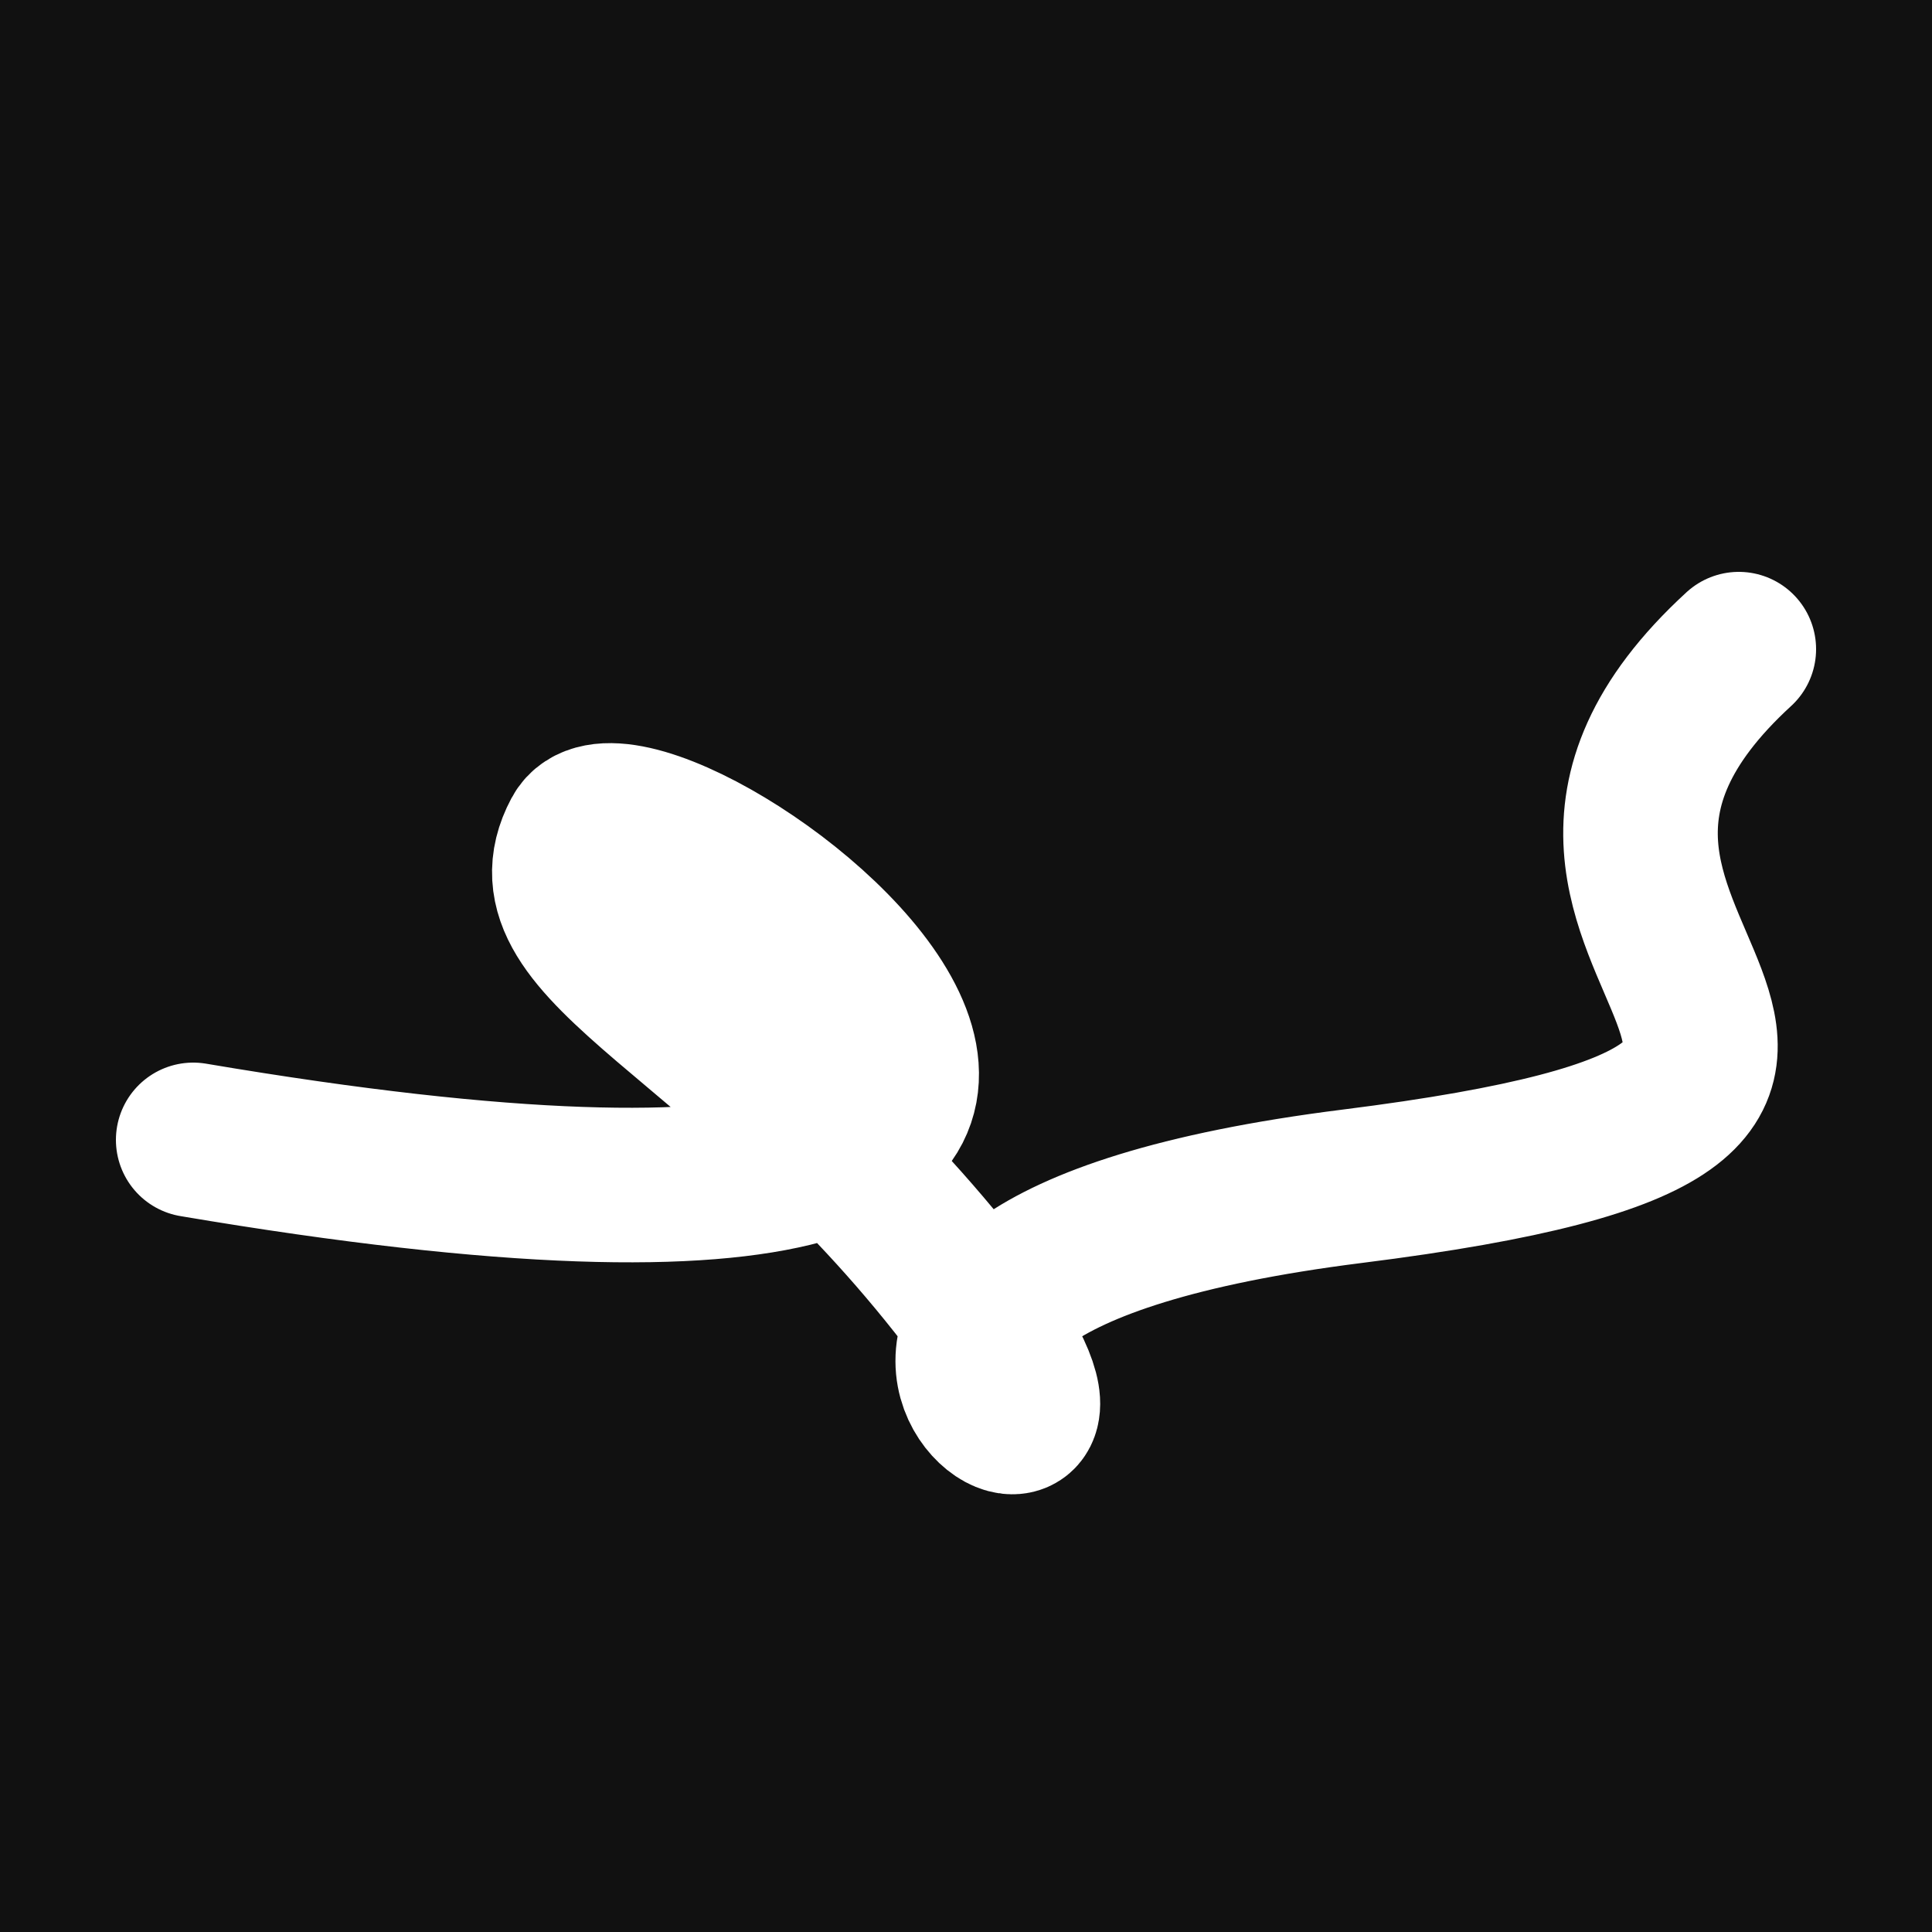 <svg xmlns="http://www.w3.org/2000/svg" version="1.2" viewBox="0 0 500 500"><rect x="0" y="0" width="500" height="500" fill="#111"><animate attributeName="fill" values="#000;#333;#000" dur="0.01s" repeatCount="indefinite"/></rect><path d="M 50,295 C 381,351 166,186 150,216 S 193,262 250,336 S 167,330 350,307 S 366,245 450,168" stroke="#fff" fill="none" stroke-width="40" stroke-linecap="round"><animate attributeName="stroke" values="#00FF00;#0000FF" dur="0.1s" repeatCount="indefinite" calcMode="discrete"/><animate attributeName="d" values="M 50,295 C 381,351 166,186 150,216 S 193,262 250,336 S 167,330 350,307 S 366,245 450,168;M 50,343 C 164,333 316,145 150,166 S 206,217 250,295 S 176,224 350,216 S 119,366 450,216;M 50,166 C 333,381 145,166 150,295 S 150,139 250,216 S 259,267 350,336 S 366,366 450,195;M 50,295 C 381,351 166,186 150,216 S 193,262 250,336 S 167,330 350,307 S 366,245 450,168;M 50,216 C 351,119 186,357 150,336 S 128,349 250,307 S 157,200 350,246 S 245,318 450,176;M 50,336 C 119,366 357,396 150,307 S 338,286 250,246 S 141,243 350,214 S 318,126 450,275;M 50,295 C 381,351 166,186 150,216 S 193,262 250,336 S 167,330 350,307 S 366,245 450,168" dur="0.95s" repeatCount="indefinite"/><animate attributeName="stroke-width" values="10;50;10" dur="0.7s" repeatCount="indefinite"/></path></svg>